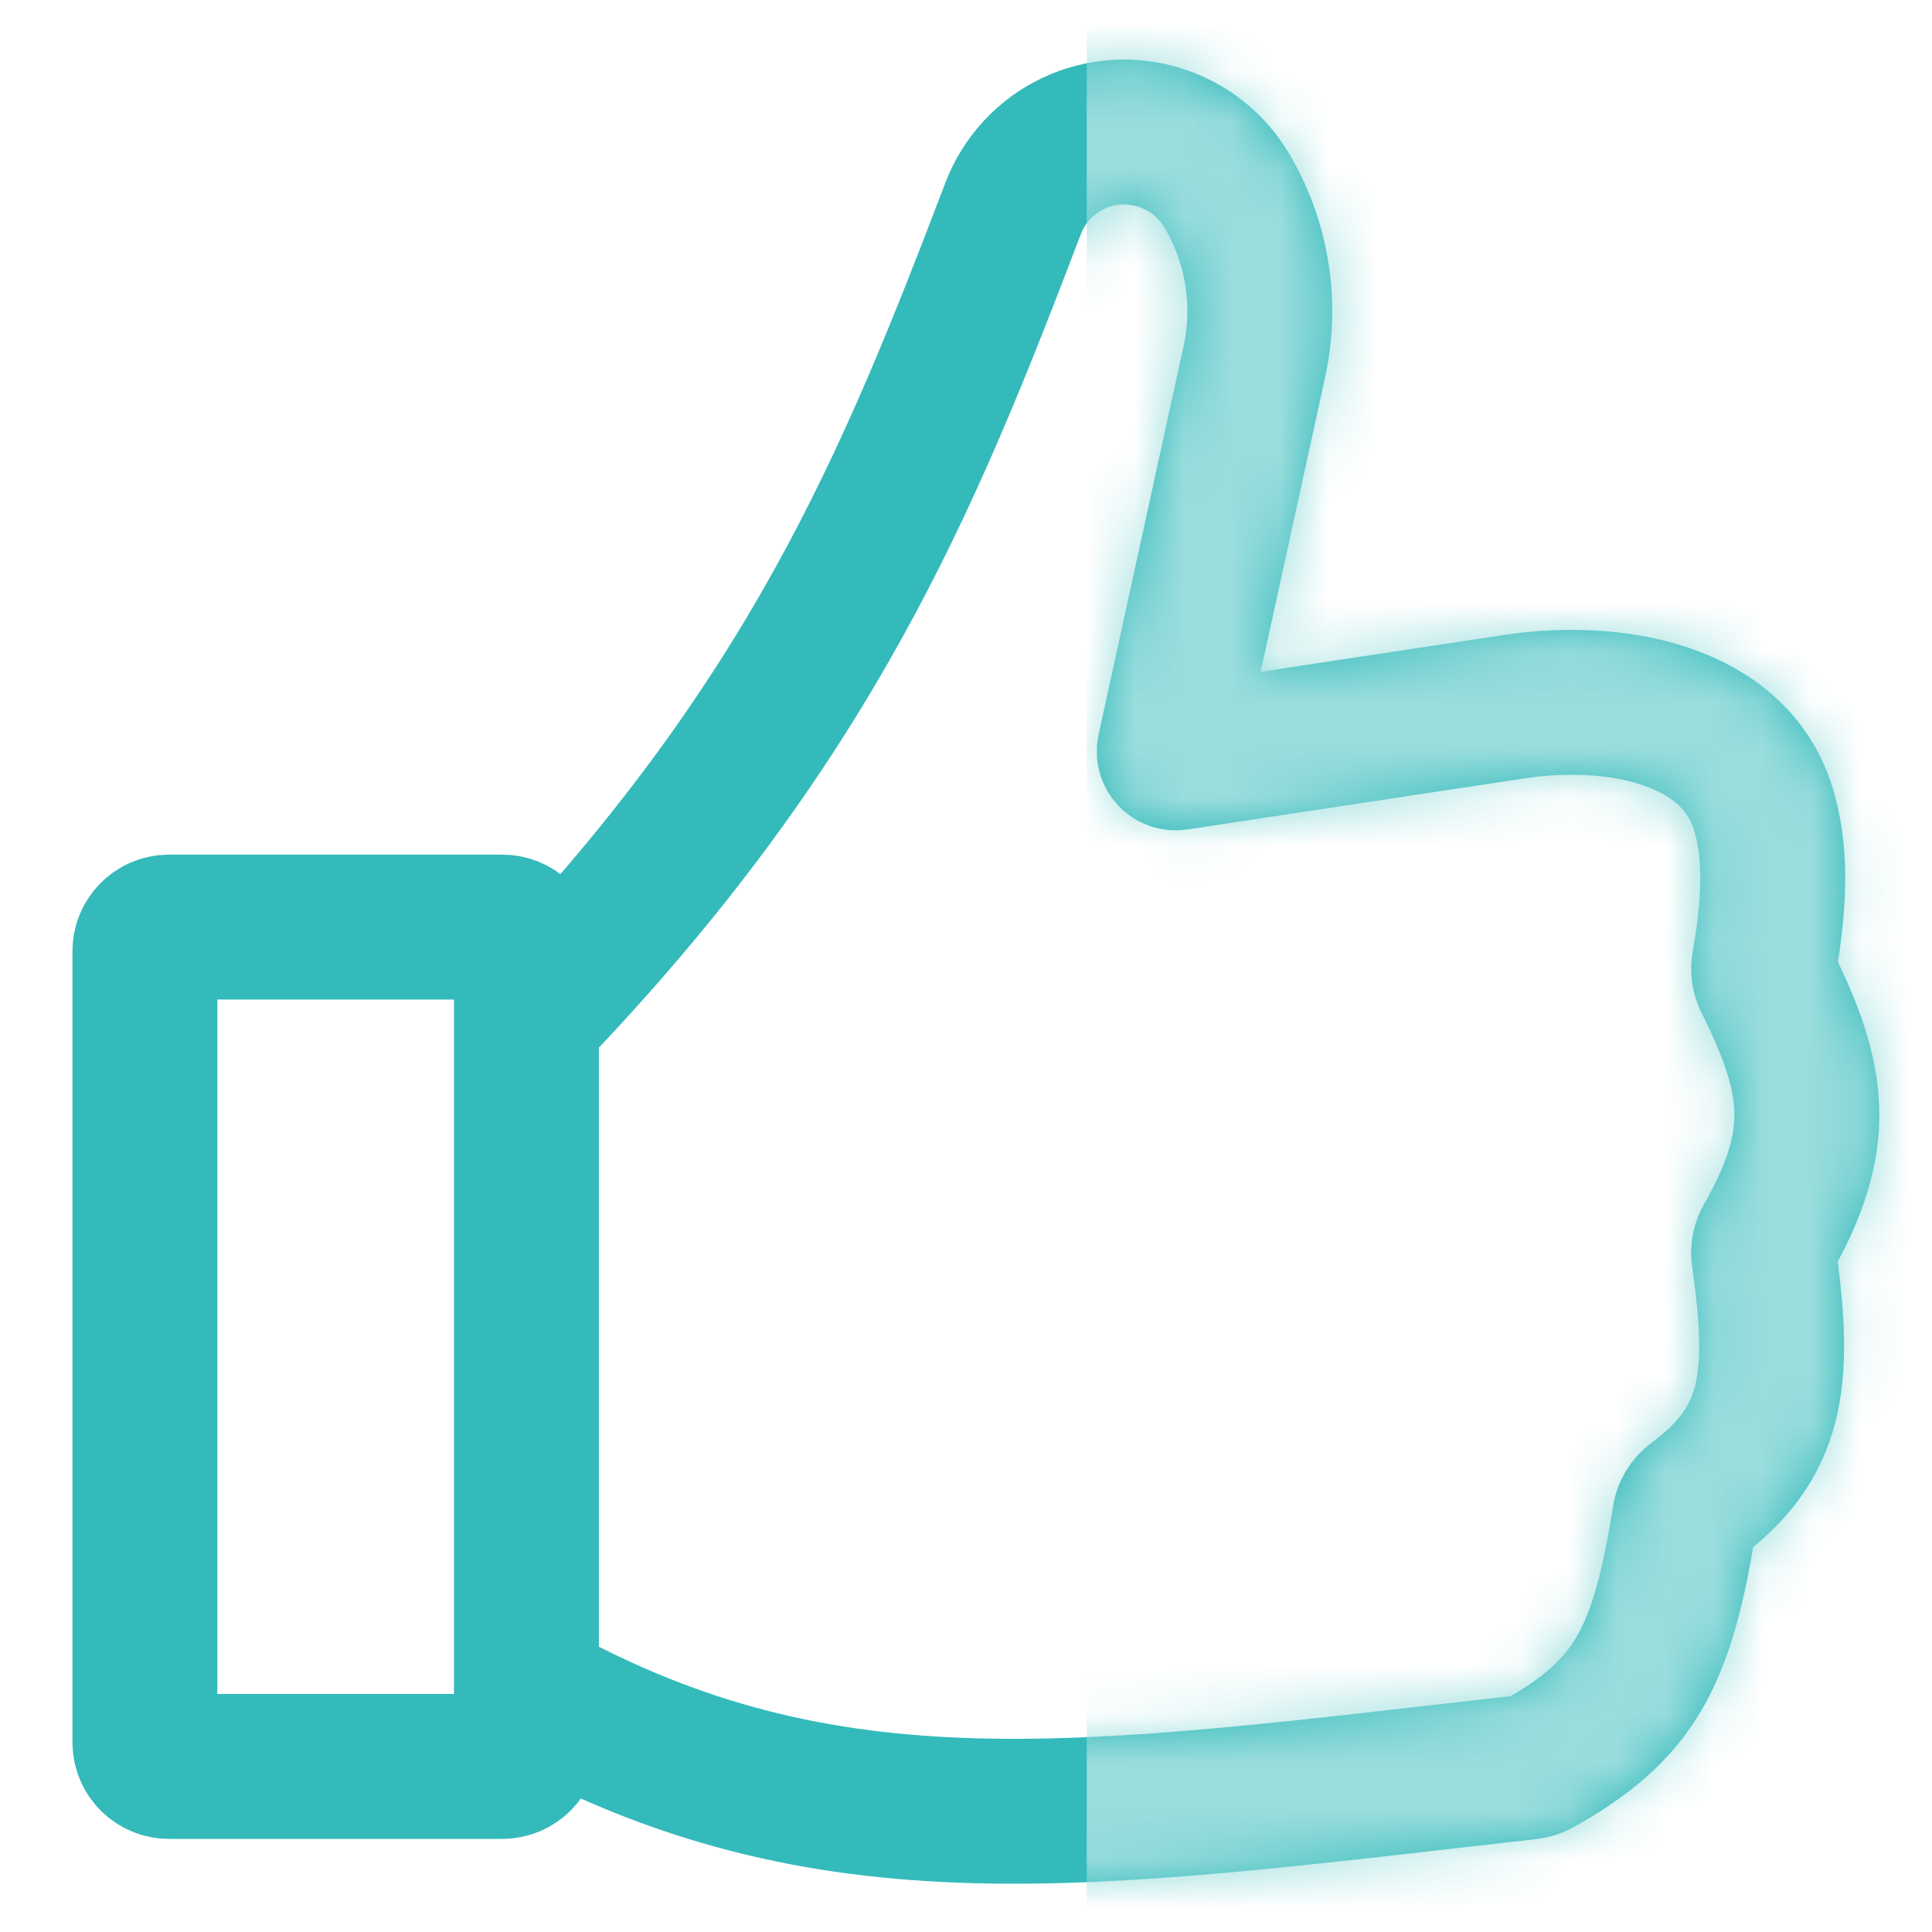 <svg width="40" height="40" viewBox="0 0 40 40" fill="none" xmlns="http://www.w3.org/2000/svg">
<path d="M10.899 21.09V19.694C10.899 19.418 10.675 19.194 10.399 19.194H3.5C3.224 19.194 3 19.418 3 19.694V36.072C3 36.349 3.224 36.572 3.5 36.572H10.399C10.675 36.572 10.899 36.349 10.899 36.072V34.992M10.899 21.09C16.79 14.985 18.829 9.94 20.975 4.317C21.2 3.726 21.644 3.244 22.215 2.972V2.972C23.367 2.422 24.752 2.85 25.401 3.949V3.949C26.029 5.011 26.235 6.278 25.971 7.484L24.21 15.532C24.191 15.622 24.267 15.704 24.358 15.69L31.349 14.631C33.406 14.319 35.905 14.764 36.51 16.755C36.77 17.611 36.76 18.61 36.522 19.975C36.503 20.083 36.52 20.196 36.568 20.294C37.603 22.371 37.768 23.598 36.582 25.675C36.525 25.775 36.502 25.893 36.518 26.006C36.895 28.631 36.687 29.89 35.087 31.075C34.977 31.157 34.901 31.279 34.879 31.415C34.419 34.339 33.831 35.411 31.84 36.524C31.783 36.556 31.718 36.576 31.654 36.584C22.501 37.616 17.145 38.498 10.899 34.992M10.899 21.09V34.992" stroke="#34BABB" stroke-width="3" stroke-linecap="round"/>
<mask id="mask0_1311_1921" style="mask-type:alpha" maskUnits="userSpaceOnUse" x="1" y="1" width="38" height="39">
<path d="M10.899 21.09V19.694C10.899 19.418 10.675 19.194 10.399 19.194H3.5C3.224 19.194 3 19.418 3 19.694V36.072C3 36.349 3.224 36.572 3.5 36.572H10.399C10.675 36.572 10.899 36.349 10.899 36.072V34.992M10.899 21.09C16.79 14.985 18.829 9.94 20.975 4.317C21.2 3.726 21.644 3.244 22.215 2.972V2.972C23.367 2.422 24.752 2.85 25.401 3.949V3.949C26.029 5.011 26.235 6.278 25.971 7.484L24.21 15.532C24.191 15.622 24.267 15.704 24.358 15.69L31.349 14.631C33.406 14.319 35.905 14.764 36.51 16.755C36.77 17.611 36.76 18.61 36.522 19.975C36.503 20.083 36.52 20.196 36.568 20.294C37.603 22.371 37.768 23.598 36.582 25.675C36.525 25.775 36.502 25.893 36.518 26.006C36.895 28.631 36.687 29.89 35.087 31.075C34.977 31.157 34.901 31.279 34.879 31.415C34.419 34.339 33.831 35.411 31.84 36.524C31.783 36.556 31.718 36.576 31.654 36.584C22.501 37.616 17.145 38.498 10.899 34.992M10.899 21.09V34.992" stroke="white" stroke-width="3" stroke-linecap="round"/>
</mask>
<g mask="url(#mask0_1311_1921)">
<rect x="22.5" y="-2" width="17" height="45" fill="#9ADDDD"/>
</g>
</svg>
